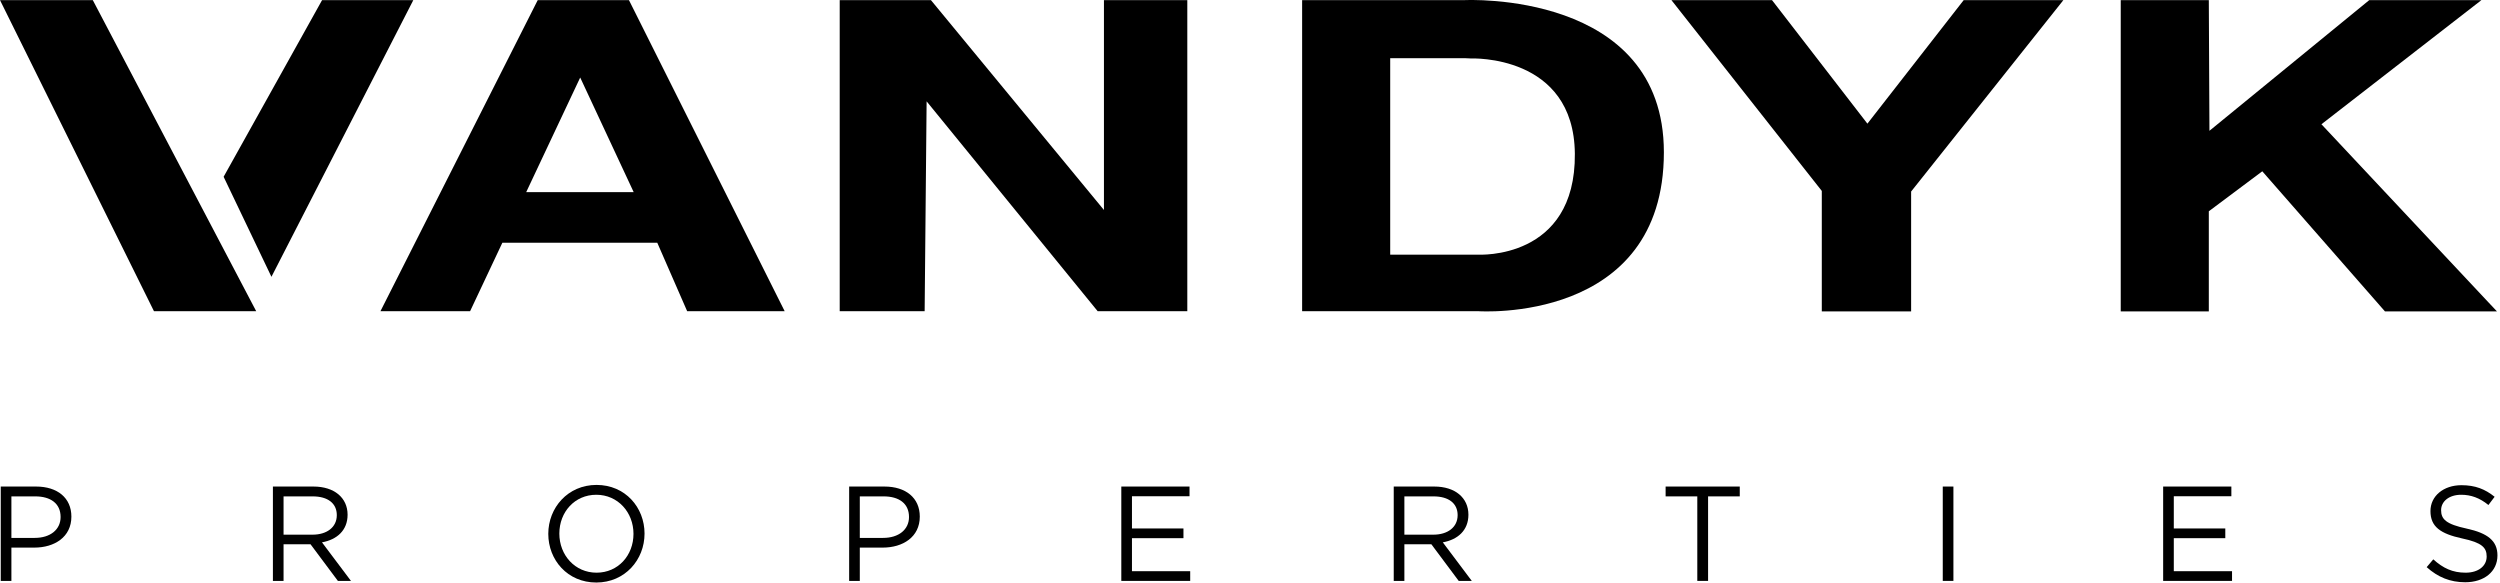 <svg xmlns="http://www.w3.org/2000/svg" width="515" height="120" viewBox="0 0 515 120" fill="none"><g clip-path="url(#clip0_2006_9520)"><path d="M19.116 0.026H0L31.716 64.106H52.776L19.116 0.026Z" fill="black"></path><path d="M85.141 0.026H66.349L46.066 36.418L55.916 57.024L85.141 0.026Z" fill="black"></path><path d="M129.565 0.026H110.773L78.373 64.106H96.841L119.521 15.97L130.537 39.578H108.181L102.745 50.002H135.397L141.554 64.106H161.642L129.565 0.026Z" fill="black"></path><path d="M190.477 64.106H172.98V0.026H191.773L227.413 43.257V0.026H244.585V64.106H226.117L190.882 20.875L190.477 64.106Z" fill="black"></path><path d="M344.314 0.026L375.289 39.332V64.152H393.692V39.455L425.056 0.026H404.522L384.685 25.474L365.034 0.026H344.314Z" fill="black"></path><path d="M436.871 0.026V64.152H455.015V43.525L466.031 35.285L491.304 64.152H514.373L478.214 25.596L511.173 0.026H488.063L455.145 26.945L455.015 0.026H436.871Z" fill="black"></path><path d="M301.685 0.026H268.238V64.106H304.527C304.527 64.106 342.766 66.804 342.759 31.361C342.752 -2.023 301.787 0.021 301.685 0.026ZM304.527 52.455L286.382 52.455V11.983H301.683L303.036 12.045C303.036 12.045 324.239 11.124 324.42 31.667C324.615 53.62 304.527 52.455 304.527 52.455Z" fill="black"></path><path d="M7.069 112.807H2.348V119.667H0.154V100.228H7.43C11.818 100.228 14.706 102.56 14.706 106.421C14.706 110.642 11.207 112.807 7.069 112.807ZM7.263 102.255H2.348V110.808H7.152C10.374 110.808 12.484 109.087 12.484 106.504C12.484 103.699 10.401 102.255 7.263 102.255Z" fill="black"></path><path d="M69.604 119.667L63.966 112.113H58.412V119.667H56.219V100.228H64.577C68.854 100.228 71.603 102.533 71.603 106.032C71.603 109.281 69.382 111.169 66.327 111.724L72.298 119.667H69.604ZM64.411 102.255H58.412V110.142H64.383C67.299 110.142 69.382 108.642 69.382 106.115C69.382 103.699 67.549 102.255 64.411 102.255Z" fill="black"></path><path d="M122.833 120C116.918 120 112.947 115.362 112.947 109.975C112.947 104.588 116.974 99.894 122.889 99.894C128.804 99.894 132.775 104.532 132.775 109.919C132.775 115.307 128.748 120 122.833 120ZM122.833 101.922C118.39 101.922 115.224 105.476 115.224 109.919C115.224 114.363 118.446 117.973 122.889 117.973C127.332 117.973 130.498 114.418 130.498 109.975C130.498 105.532 127.277 101.922 122.833 101.922Z" fill="black"></path><path d="M181.84 112.807H177.119V119.667H174.926V100.228H182.201C186.589 100.228 189.477 102.56 189.477 106.421C189.477 110.642 185.978 112.807 181.84 112.807ZM182.035 102.255H177.119V110.808H181.924C185.145 110.808 187.256 109.087 187.256 106.504C187.256 103.699 185.173 102.255 182.035 102.255Z" fill="black"></path><path d="M245.042 102.227H233.184V108.864H243.792V110.864H233.184V117.667H245.181V119.667H230.99V100.228H245.042V102.227Z" fill="black"></path><path d="M300.494 119.667L294.856 112.113H289.302V119.667H287.109V100.228H295.468C299.744 100.228 302.494 102.533 302.494 106.032C302.494 109.281 300.272 111.169 297.217 111.724L303.188 119.667H300.494ZM295.301 102.255H289.302V110.142H295.273C298.189 110.142 300.272 108.642 300.272 106.115C300.272 103.699 298.44 102.255 295.301 102.255Z" fill="black"></path><path d="M351.865 119.667H349.644V102.255H343.117V100.228H358.391V102.255H351.865V119.667Z" fill="black"></path><path d="M402.403 100.228V119.667H400.209V100.228H402.403Z" fill="black"></path><path d="M459.661 102.227H447.802V108.864H458.411V110.864H447.802V117.667H459.799V119.667H445.609V100.228H459.661V102.227Z" fill="black"></path><path d="M508.144 108.892C512.476 109.837 514.475 111.419 514.475 114.418C514.475 117.778 511.699 119.944 507.839 119.944C504.756 119.944 502.229 118.917 499.896 116.834L501.257 115.224C503.284 117.056 505.228 117.973 507.922 117.973C510.532 117.973 512.254 116.612 512.254 114.641C512.254 112.808 511.282 111.78 507.2 110.919C502.729 109.947 500.674 108.504 500.674 105.282C500.674 102.172 503.367 99.95 507.061 99.95C509.894 99.95 511.921 100.756 513.893 102.338L512.615 104.032C510.81 102.561 509.005 101.922 507.006 101.922C504.478 101.922 502.868 103.31 502.868 105.088C502.868 106.948 503.868 107.976 508.144 108.892Z" fill="black"></path></g><defs><clipPath id="clip0_2006_9520"><rect width="514.475" height="120" fill="white"></rect></clipPath></defs></svg>